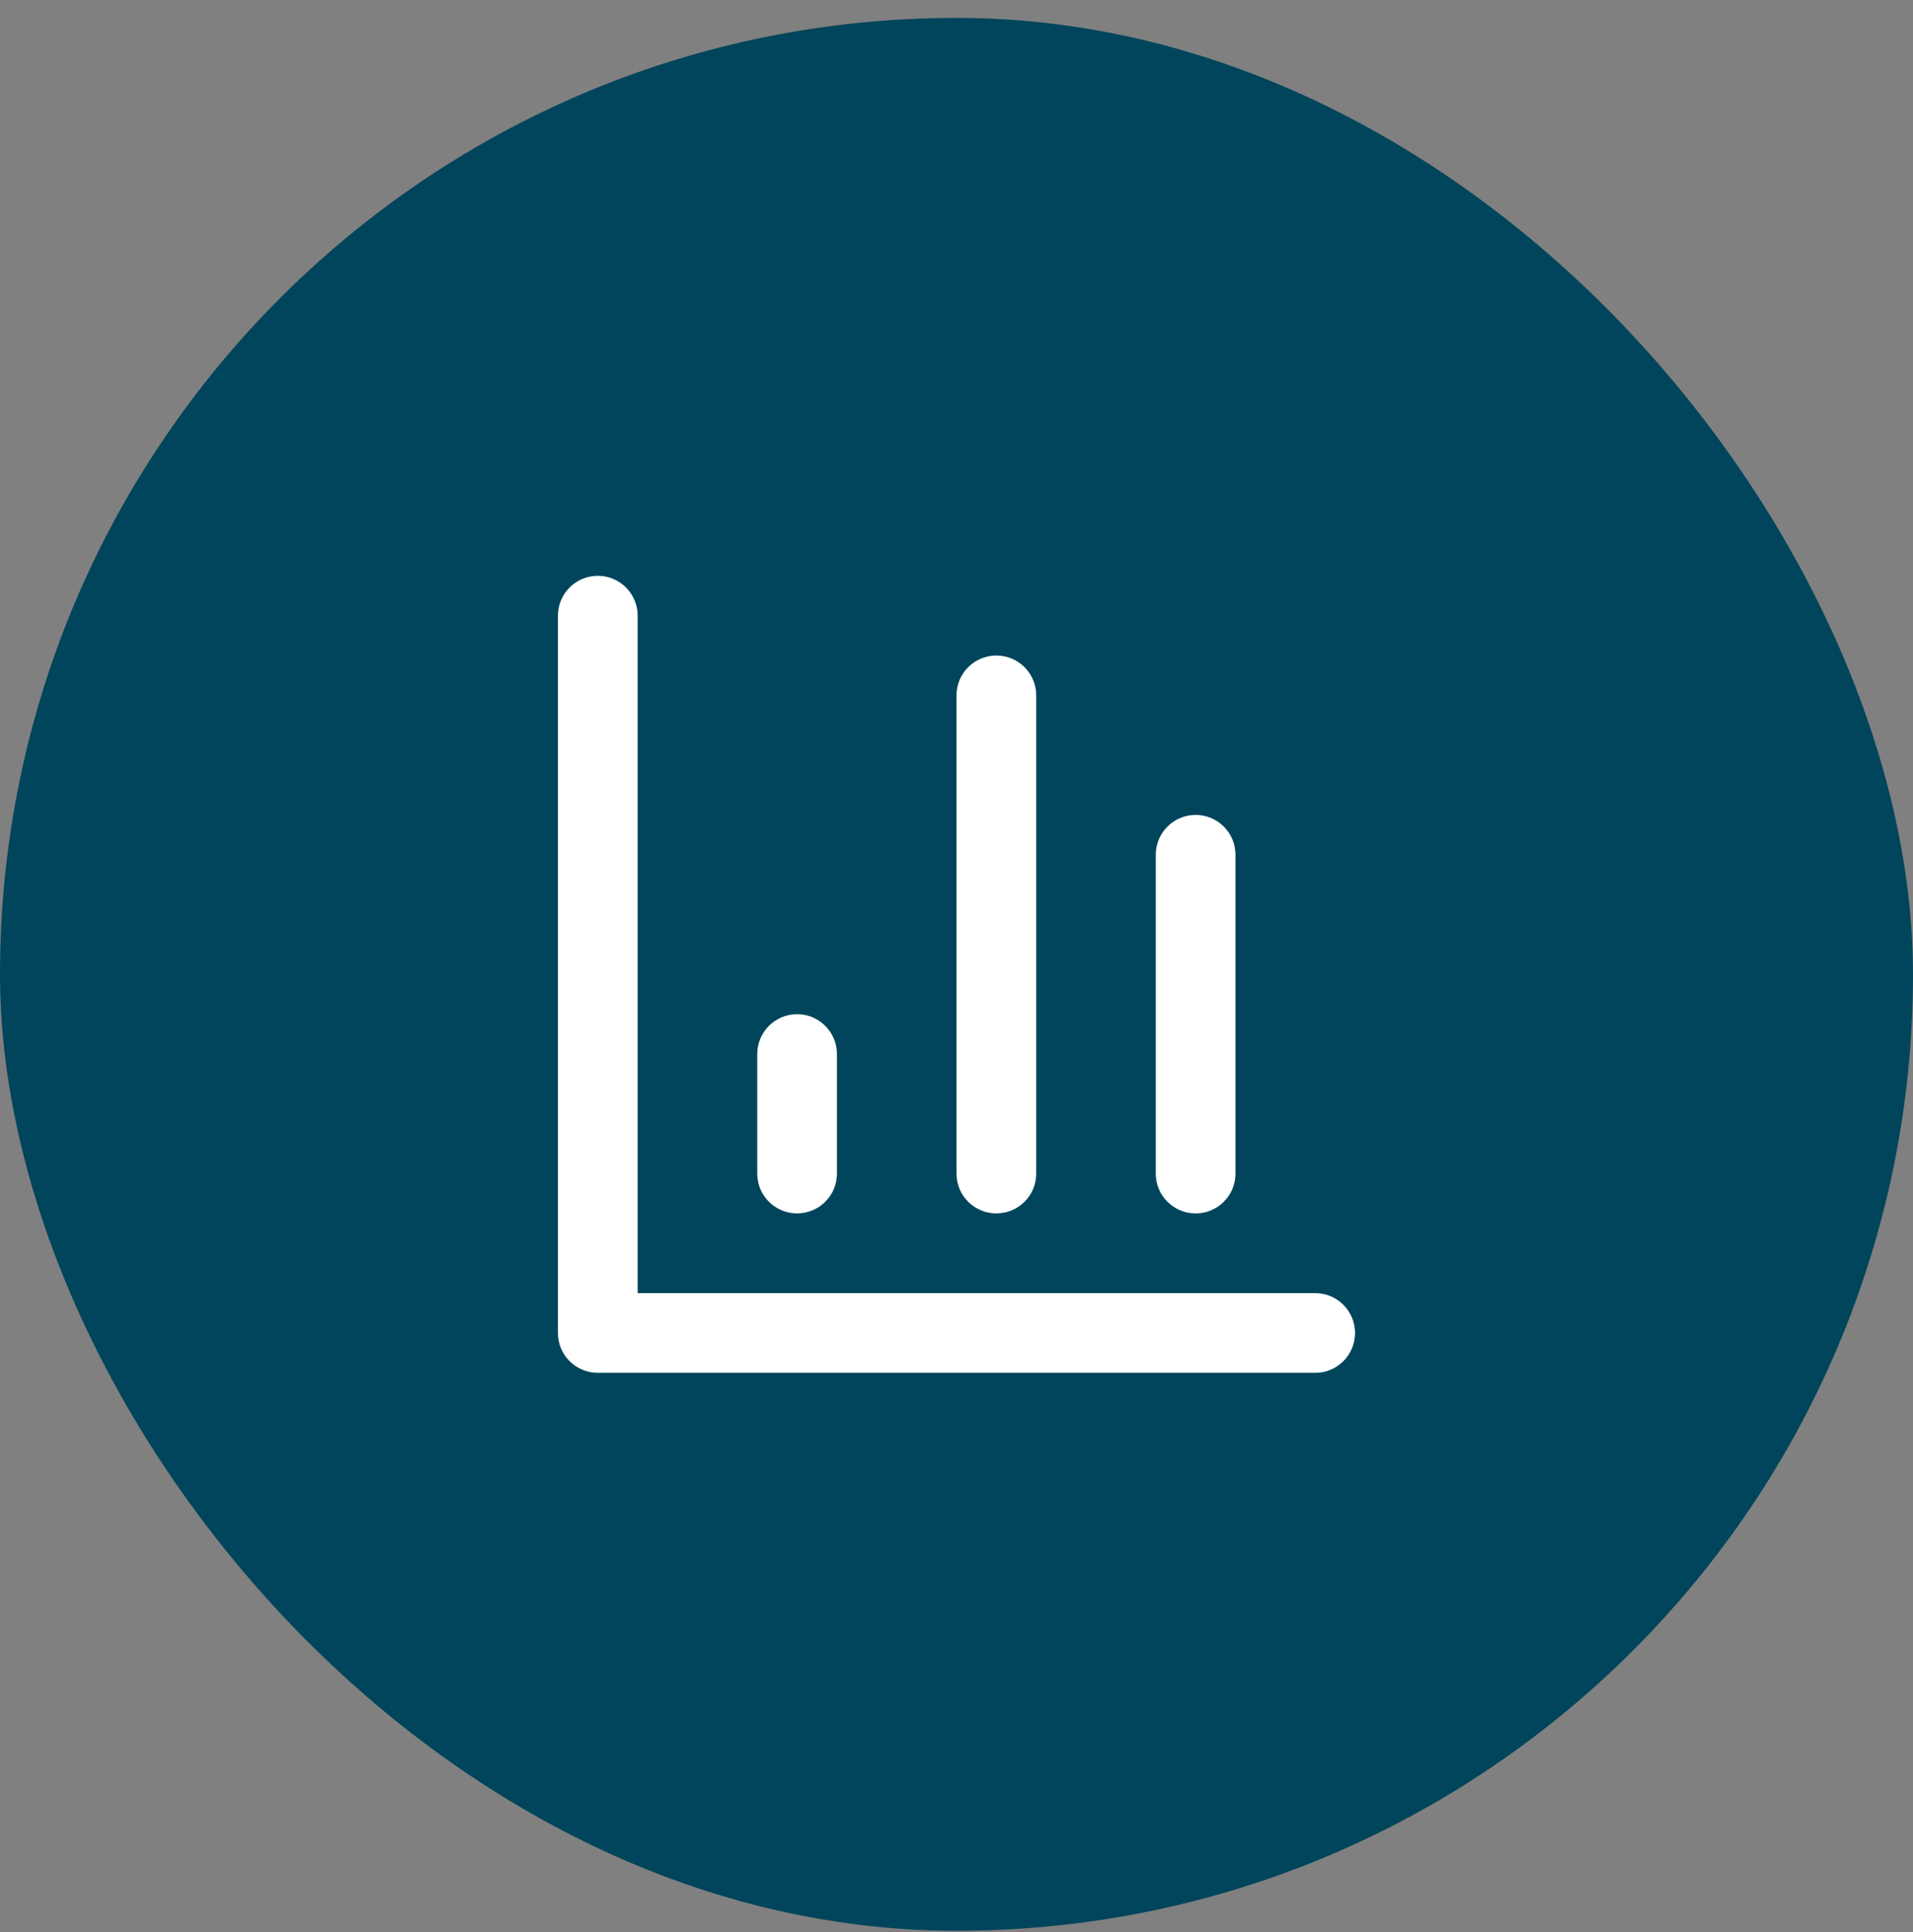 <svg width="100" height="101" viewBox="0 0 100 101" fill="none" xmlns="http://www.w3.org/2000/svg">
<rect x="0" y="0" width="100" height="101" fill="#808080" stroke="none"/>
<rect y="0.936" width="100" height="100" rx="50" fill="#00455B"/>
<path fill-rule="evenodd" clip-rule="evenodd" d="M31.25 30.102C32.4 30.102 33.333 31.035 33.333 32.186V67.602H68.75C69.9 67.602 70.833 68.535 70.833 69.686C70.833 70.836 69.9 71.769 68.75 71.769H31.25C30.099 71.769 29.166 70.836 29.166 69.686V32.186C29.166 31.035 30.099 30.102 31.25 30.102Z" fill="white"/>
<path fill-rule="evenodd" clip-rule="evenodd" d="M62.5 42.602C63.65 42.602 64.583 43.535 64.583 44.686V61.352C64.583 62.503 63.65 63.436 62.5 63.436C61.349 63.436 60.416 62.503 60.416 61.352V44.686C60.416 43.535 61.349 42.602 62.5 42.602Z" fill="white"/>
<path fill-rule="evenodd" clip-rule="evenodd" d="M52.083 34.269C53.234 34.269 54.167 35.202 54.167 36.352V61.352C54.167 62.503 53.234 63.435 52.083 63.435C50.933 63.435 50 62.503 50 61.352V36.352C50 35.202 50.933 34.269 52.083 34.269Z" fill="white"/>
<path fill-rule="evenodd" clip-rule="evenodd" d="M41.667 53.019C42.817 53.019 43.75 53.952 43.75 55.102V61.352C43.75 62.503 42.817 63.435 41.667 63.435C40.516 63.435 39.584 62.503 39.584 61.352V55.102C39.584 53.952 40.516 53.019 41.667 53.019Z" fill="white"/>
</svg>

